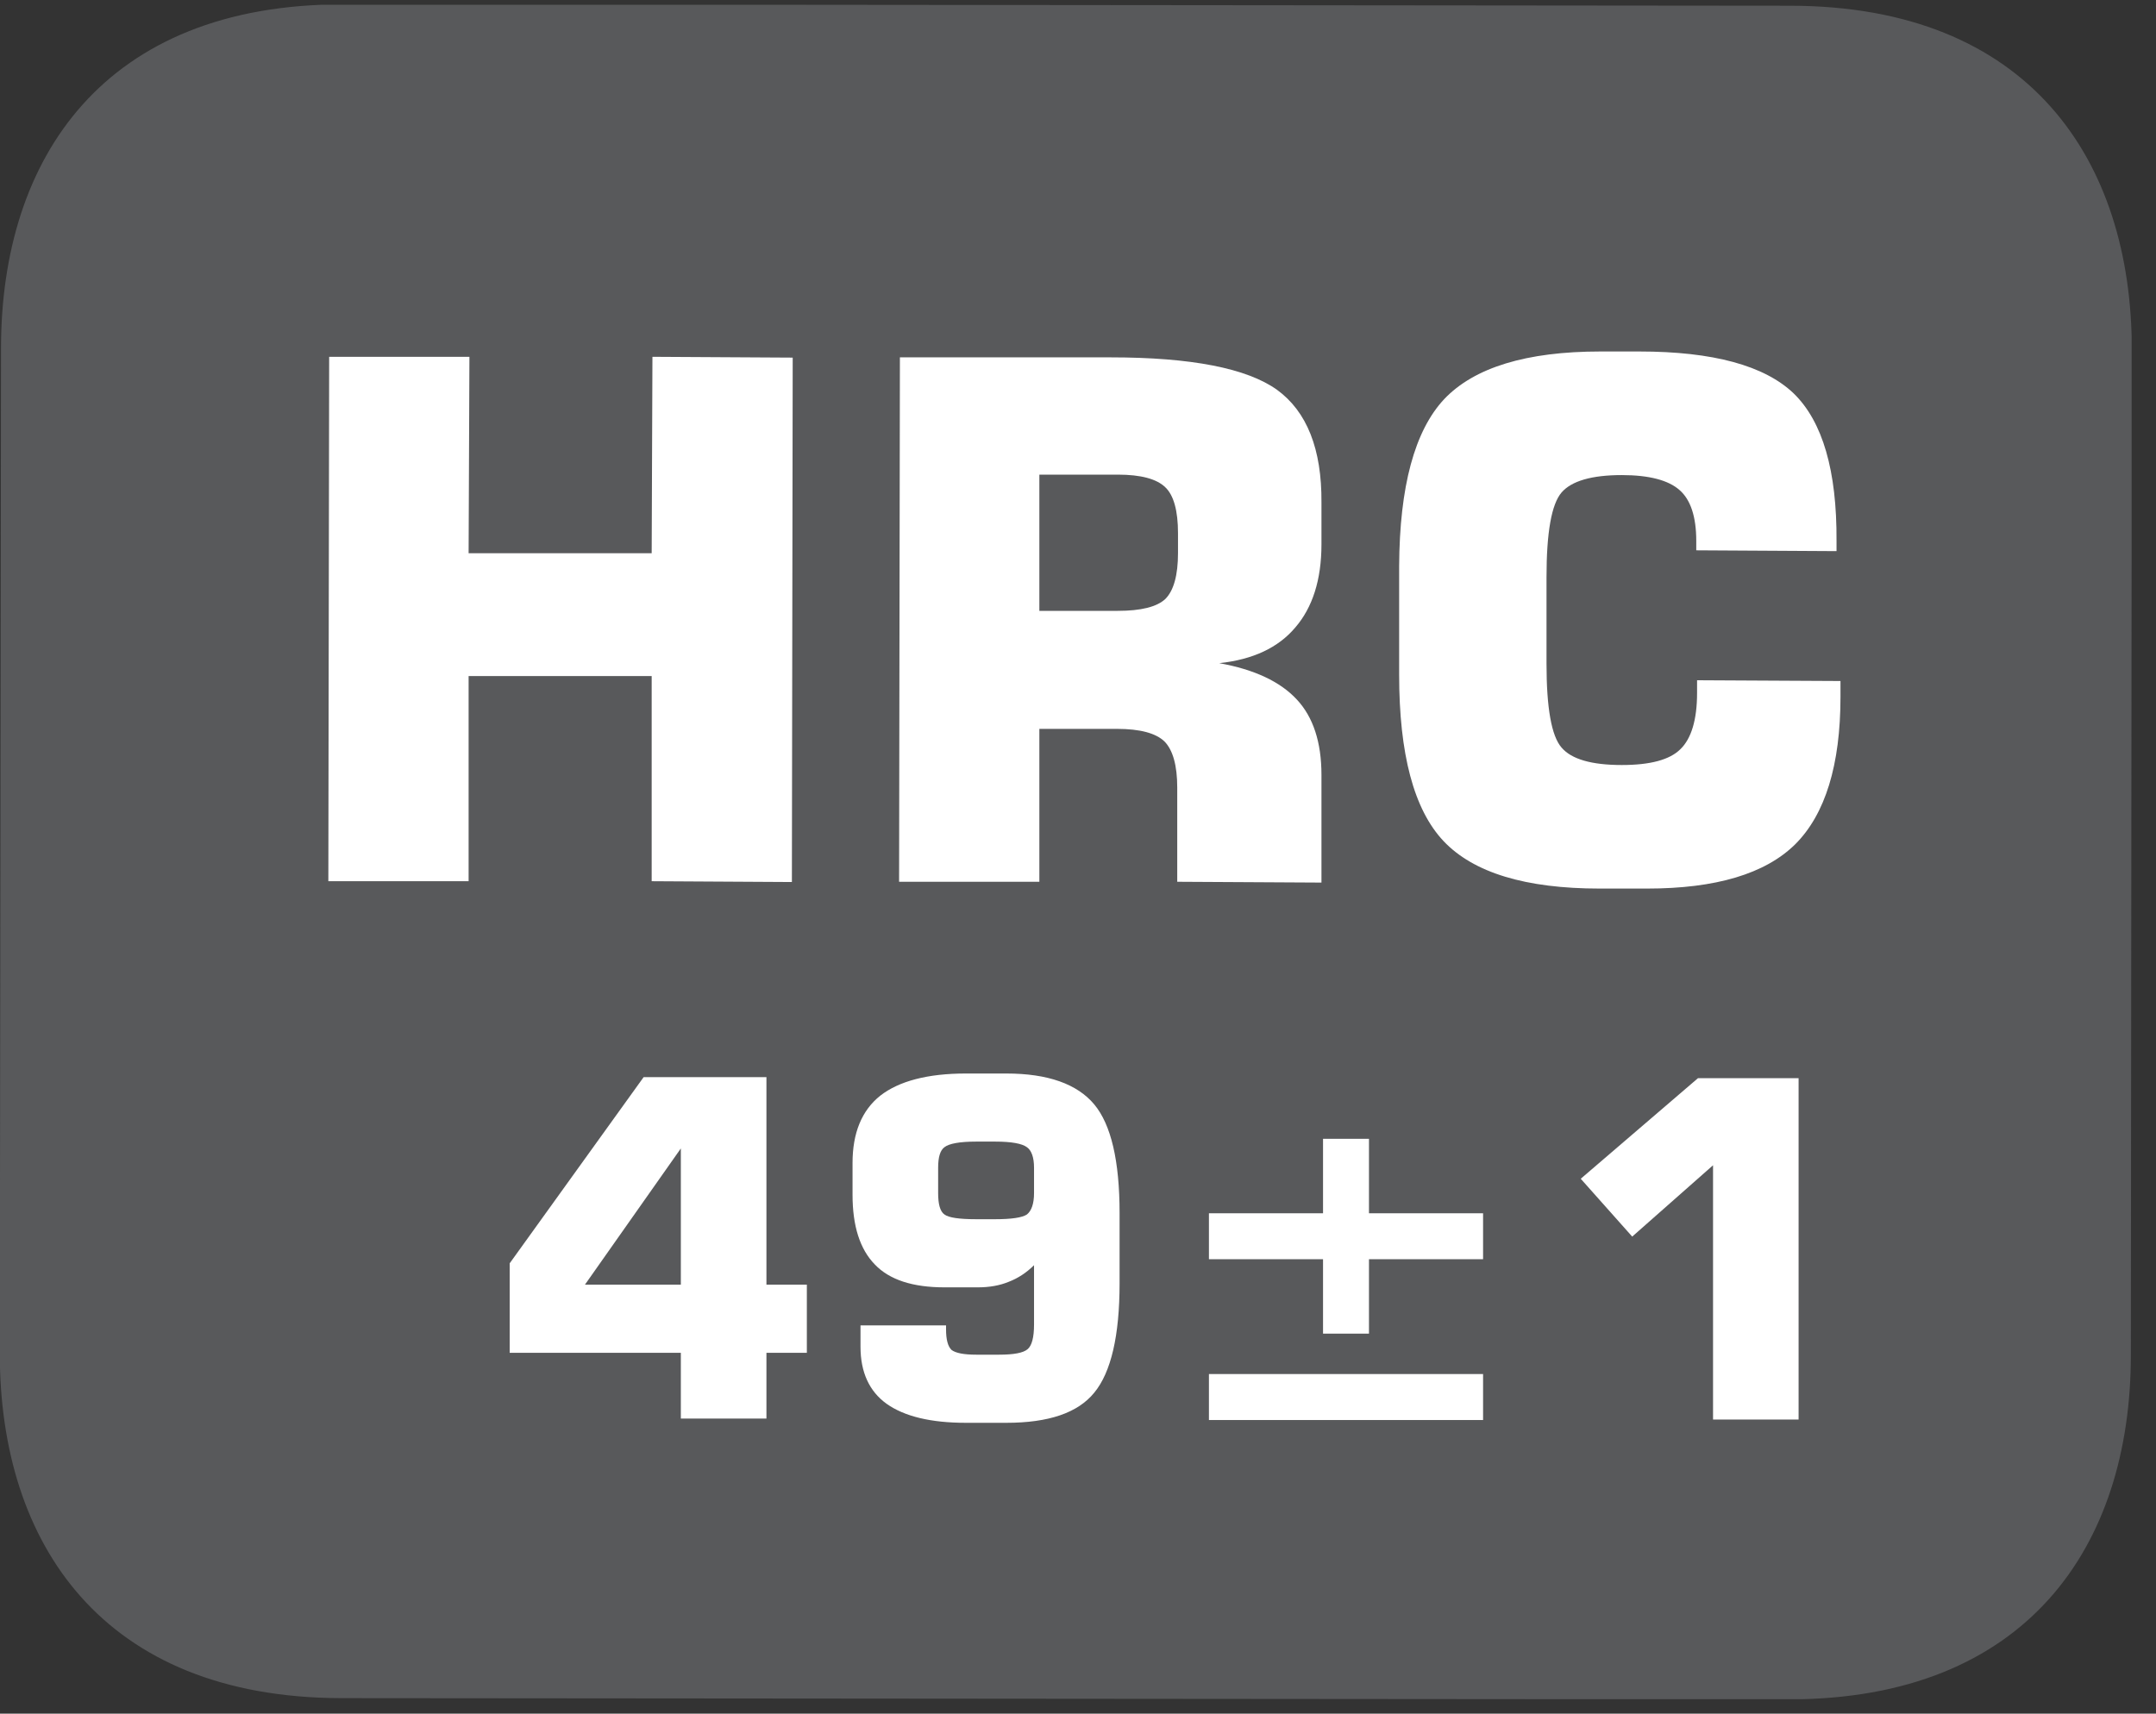 <?xml version="1.0" encoding="UTF-8"?>
<svg xmlns="http://www.w3.org/2000/svg" xmlns:xlink="http://www.w3.org/1999/xlink" width="42.516pt" height="33.802pt" viewBox="0 0 42.516 33.802" version="1.2">
<rect x="0" y="0" width="42.516" height="33.802" fill="#333333" stroke="none"/>
<defs>
<g>
<symbol overflow="visible" id="glyph0-0">
<path style="stroke:none;" d="M 0.703 2.516 L 0.719 -10.031 L 7.828 -10.031 L 7.812 2.516 Z M 1.5 1.719 L 7.031 1.719 L 7.047 -9.234 L 1.516 -9.234 Z M 1.5 1.719 "/>
</symbol>
<symbol overflow="visible" id="glyph0-1">
<path style="stroke:none;" d="M 1.062 0 L 1.078 -10.344 L 3.844 -10.344 L 3.828 -6.469 L 7.438 -6.469 L 7.453 -10.344 L 10.219 -10.328 L 10.203 0.016 L 7.438 0 L 7.438 -4.047 L 3.828 -4.047 L 3.828 0 Z M 1.062 0 "/>
</symbol>
<symbol overflow="visible" id="glyph0-2">
<path style="stroke:none;" d="M 3.828 -5.344 L 5.375 -5.344 C 5.832 -5.344 6.145 -5.422 6.312 -5.578 C 6.477 -5.742 6.562 -6.047 6.562 -6.484 L 6.562 -6.875 C 6.562 -7.32 6.477 -7.625 6.312 -7.781 C 6.145 -7.945 5.832 -8.031 5.375 -8.031 L 3.828 -8.031 Z M 1.062 0 L 1.078 -10.344 L 5.234 -10.344 C 6.824 -10.344 7.922 -10.129 8.516 -9.703 C 9.105 -9.273 9.398 -8.535 9.391 -7.484 L 9.391 -6.656 C 9.391 -5.957 9.215 -5.41 8.875 -5.016 C 8.539 -4.617 8.039 -4.383 7.375 -4.312 C 8.07 -4.188 8.582 -3.945 8.906 -3.594 C 9.227 -3.25 9.391 -2.754 9.391 -2.109 L 9.391 0.016 L 6.547 0 L 6.547 -1.859 C 6.547 -2.293 6.461 -2.598 6.297 -2.766 C 6.129 -2.93 5.816 -3.016 5.359 -3.016 L 3.828 -3.016 L 3.828 0 Z M 1.062 0 "/>
</symbol>
<symbol overflow="visible" id="glyph0-3">
<path style="stroke:none;" d="M 9.422 -3.969 L 9.422 -3.656 C 9.422 -2.312 9.121 -1.34 8.531 -0.75 C 7.938 -0.164 6.961 0.125 5.609 0.125 L 4.672 0.125 C 3.211 0.125 2.184 -0.188 1.594 -0.812 C 1.008 -1.434 0.719 -2.531 0.719 -4.094 L 0.719 -6.234 C 0.727 -7.805 1.023 -8.906 1.609 -9.531 C 2.199 -10.152 3.227 -10.469 4.688 -10.469 L 5.453 -10.469 C 6.91 -10.469 7.926 -10.191 8.5 -9.641 C 9.07 -9.086 9.352 -8.117 9.344 -6.734 L 9.344 -6.531 L 6.578 -6.547 L 6.578 -6.734 C 6.578 -7.211 6.465 -7.547 6.25 -7.734 C 6.031 -7.93 5.648 -8.031 5.109 -8.031 C 4.516 -8.031 4.117 -7.914 3.922 -7.688 C 3.723 -7.457 3.625 -6.898 3.625 -6.016 L 3.625 -4.312 C 3.625 -3.438 3.723 -2.883 3.922 -2.656 C 4.117 -2.426 4.516 -2.312 5.109 -2.312 C 5.668 -2.312 6.055 -2.414 6.266 -2.625 C 6.48 -2.832 6.594 -3.203 6.594 -3.734 L 6.594 -3.984 Z M 9.422 -3.969 "/>
</symbol>
<symbol overflow="visible" id="glyph1-0">
<path style="stroke:none;" d="M 0.469 1.641 L 0.469 -6.531 L 5.094 -6.531 L 5.094 1.641 Z M 0.984 1.125 L 4.578 1.125 L 4.578 -6.016 L 0.984 -6.016 Z M 0.984 1.125 "/>
</symbol>
<symbol overflow="visible" id="glyph1-1">
<path style="stroke:none;" d="M 1.812 -2.641 L 3.703 -2.641 L 3.703 -5.328 Z M 0.328 -1.297 L 0.328 -3.062 L 2.969 -6.734 L 5.391 -6.734 L 5.391 -2.641 L 6.188 -2.641 L 6.188 -1.297 L 5.391 -1.297 L 5.391 0 L 3.703 0 L 3.703 -1.297 Z M 0.328 -1.297 "/>
</symbol>
<symbol overflow="visible" id="glyph1-2">
<path style="stroke:none;" d="M 3.422 -5.469 L 3.047 -5.469 C 2.723 -5.469 2.512 -5.43 2.422 -5.359 C 2.336 -5.297 2.297 -5.16 2.297 -4.953 L 2.297 -4.453 C 2.297 -4.234 2.336 -4.09 2.422 -4.031 C 2.504 -3.969 2.711 -3.938 3.047 -3.938 L 3.422 -3.938 C 3.742 -3.938 3.953 -3.969 4.047 -4.031 C 4.137 -4.102 4.188 -4.242 4.188 -4.453 L 4.188 -4.953 C 4.188 -5.16 4.137 -5.297 4.047 -5.359 C 3.953 -5.43 3.742 -5.469 3.422 -5.469 Z M 0.766 -1.844 L 2.453 -1.844 L 2.453 -1.766 C 2.453 -1.566 2.488 -1.43 2.562 -1.359 C 2.645 -1.297 2.805 -1.266 3.047 -1.266 L 3.5 -1.266 C 3.789 -1.266 3.977 -1.301 4.062 -1.375 C 4.145 -1.445 4.188 -1.609 4.188 -1.859 L 4.188 -3.031 C 4.039 -2.883 3.871 -2.773 3.688 -2.703 C 3.508 -2.629 3.305 -2.594 3.078 -2.594 L 2.422 -2.594 C 1.797 -2.594 1.336 -2.742 1.047 -3.047 C 0.754 -3.348 0.609 -3.805 0.609 -4.422 L 0.609 -5.047 C 0.609 -5.637 0.789 -6.082 1.156 -6.375 C 1.527 -6.664 2.094 -6.812 2.844 -6.812 L 3.641 -6.812 C 4.461 -6.812 5.039 -6.605 5.375 -6.203 C 5.707 -5.805 5.875 -5.09 5.875 -4.062 L 5.875 -2.672 C 5.875 -1.641 5.707 -0.918 5.375 -0.516 C 5.051 -0.117 4.473 0.078 3.641 0.078 L 2.844 0.078 C 2.156 0.078 1.633 -0.047 1.281 -0.297 C 0.938 -0.543 0.766 -0.922 0.766 -1.422 Z M 0.766 -1.844 "/>
</symbol>
<symbol overflow="visible" id="glyph1-3">
<path style="stroke:none;" d="M 1.156 -0.891 L 6.562 -0.891 L 6.562 0.016 L 1.156 0.016 Z M 3.406 -5.531 L 4.312 -5.531 L 4.312 -4.062 L 6.562 -4.062 L 6.562 -3.156 L 4.312 -3.156 L 4.312 -1.688 L 3.406 -1.688 L 3.406 -3.156 L 1.156 -3.156 L 1.156 -4.062 L 3.406 -4.062 Z M 3.406 -5.531 "/>
</symbol>
<symbol overflow="visible" id="glyph1-4">
<path style="stroke:none;" d="M 0.766 -4.75 L 3.078 -6.734 L 5.062 -6.734 L 5.062 0 L 3.375 0 L 3.375 -5.016 L 1.781 -3.609 Z M 0.766 -4.75 "/>
</symbol>
</g>
<clipPath id="clip1">
  <path d="M 0 0.094 L 42.035 0.094 L 42.035 33.516 L 0 33.516 Z M 0 0.094 "/>
</clipPath>
</defs>
<g id="surface1">
<g clip-path="url(#clip1)" clip-rule="nonzero">
<path style=" stroke:none;fill-rule:evenodd;fill:rgb(34.509%,34.901%,35.686%);fill-opacity:1;" d="M 42.02 26.742 C 42.016 30.484 39.984 33.523 35.266 33.52 L 6.734 33.496 C 2.02 33.488 -0.004 30.445 -0.004 26.699 L 0.02 6.863 C 0.023 3.113 2.051 0.082 6.766 0.086 L 35.301 0.113 C 40.016 0.117 42.039 3.156 42.039 6.902 Z M 42.02 26.742 "/>
</g>
<g style="fill:rgb(100%,100%,100%);fill-opacity:1;">
  <use xlink:href="#glyph0-1" x="5.413" y="17.382"/>
  <use xlink:href="#glyph0-2" x="16.668" y="17.393"/>
  <use xlink:href="#glyph0-3" x="26.872" y="17.402"/>
</g>
<g style="fill:rgb(100%,100%,100%);fill-opacity:1;">
  <use xlink:href="#glyph1-1" x="9.723" y="27.981"/>
  <use xlink:href="#glyph1-2" x="16.203" y="27.987"/>
  <use xlink:href="#glyph1-3" x="22.684" y="27.994"/>
  <use xlink:href="#glyph1-4" x="30.406" y="28.001"/>
</g>
</g>
</svg>
